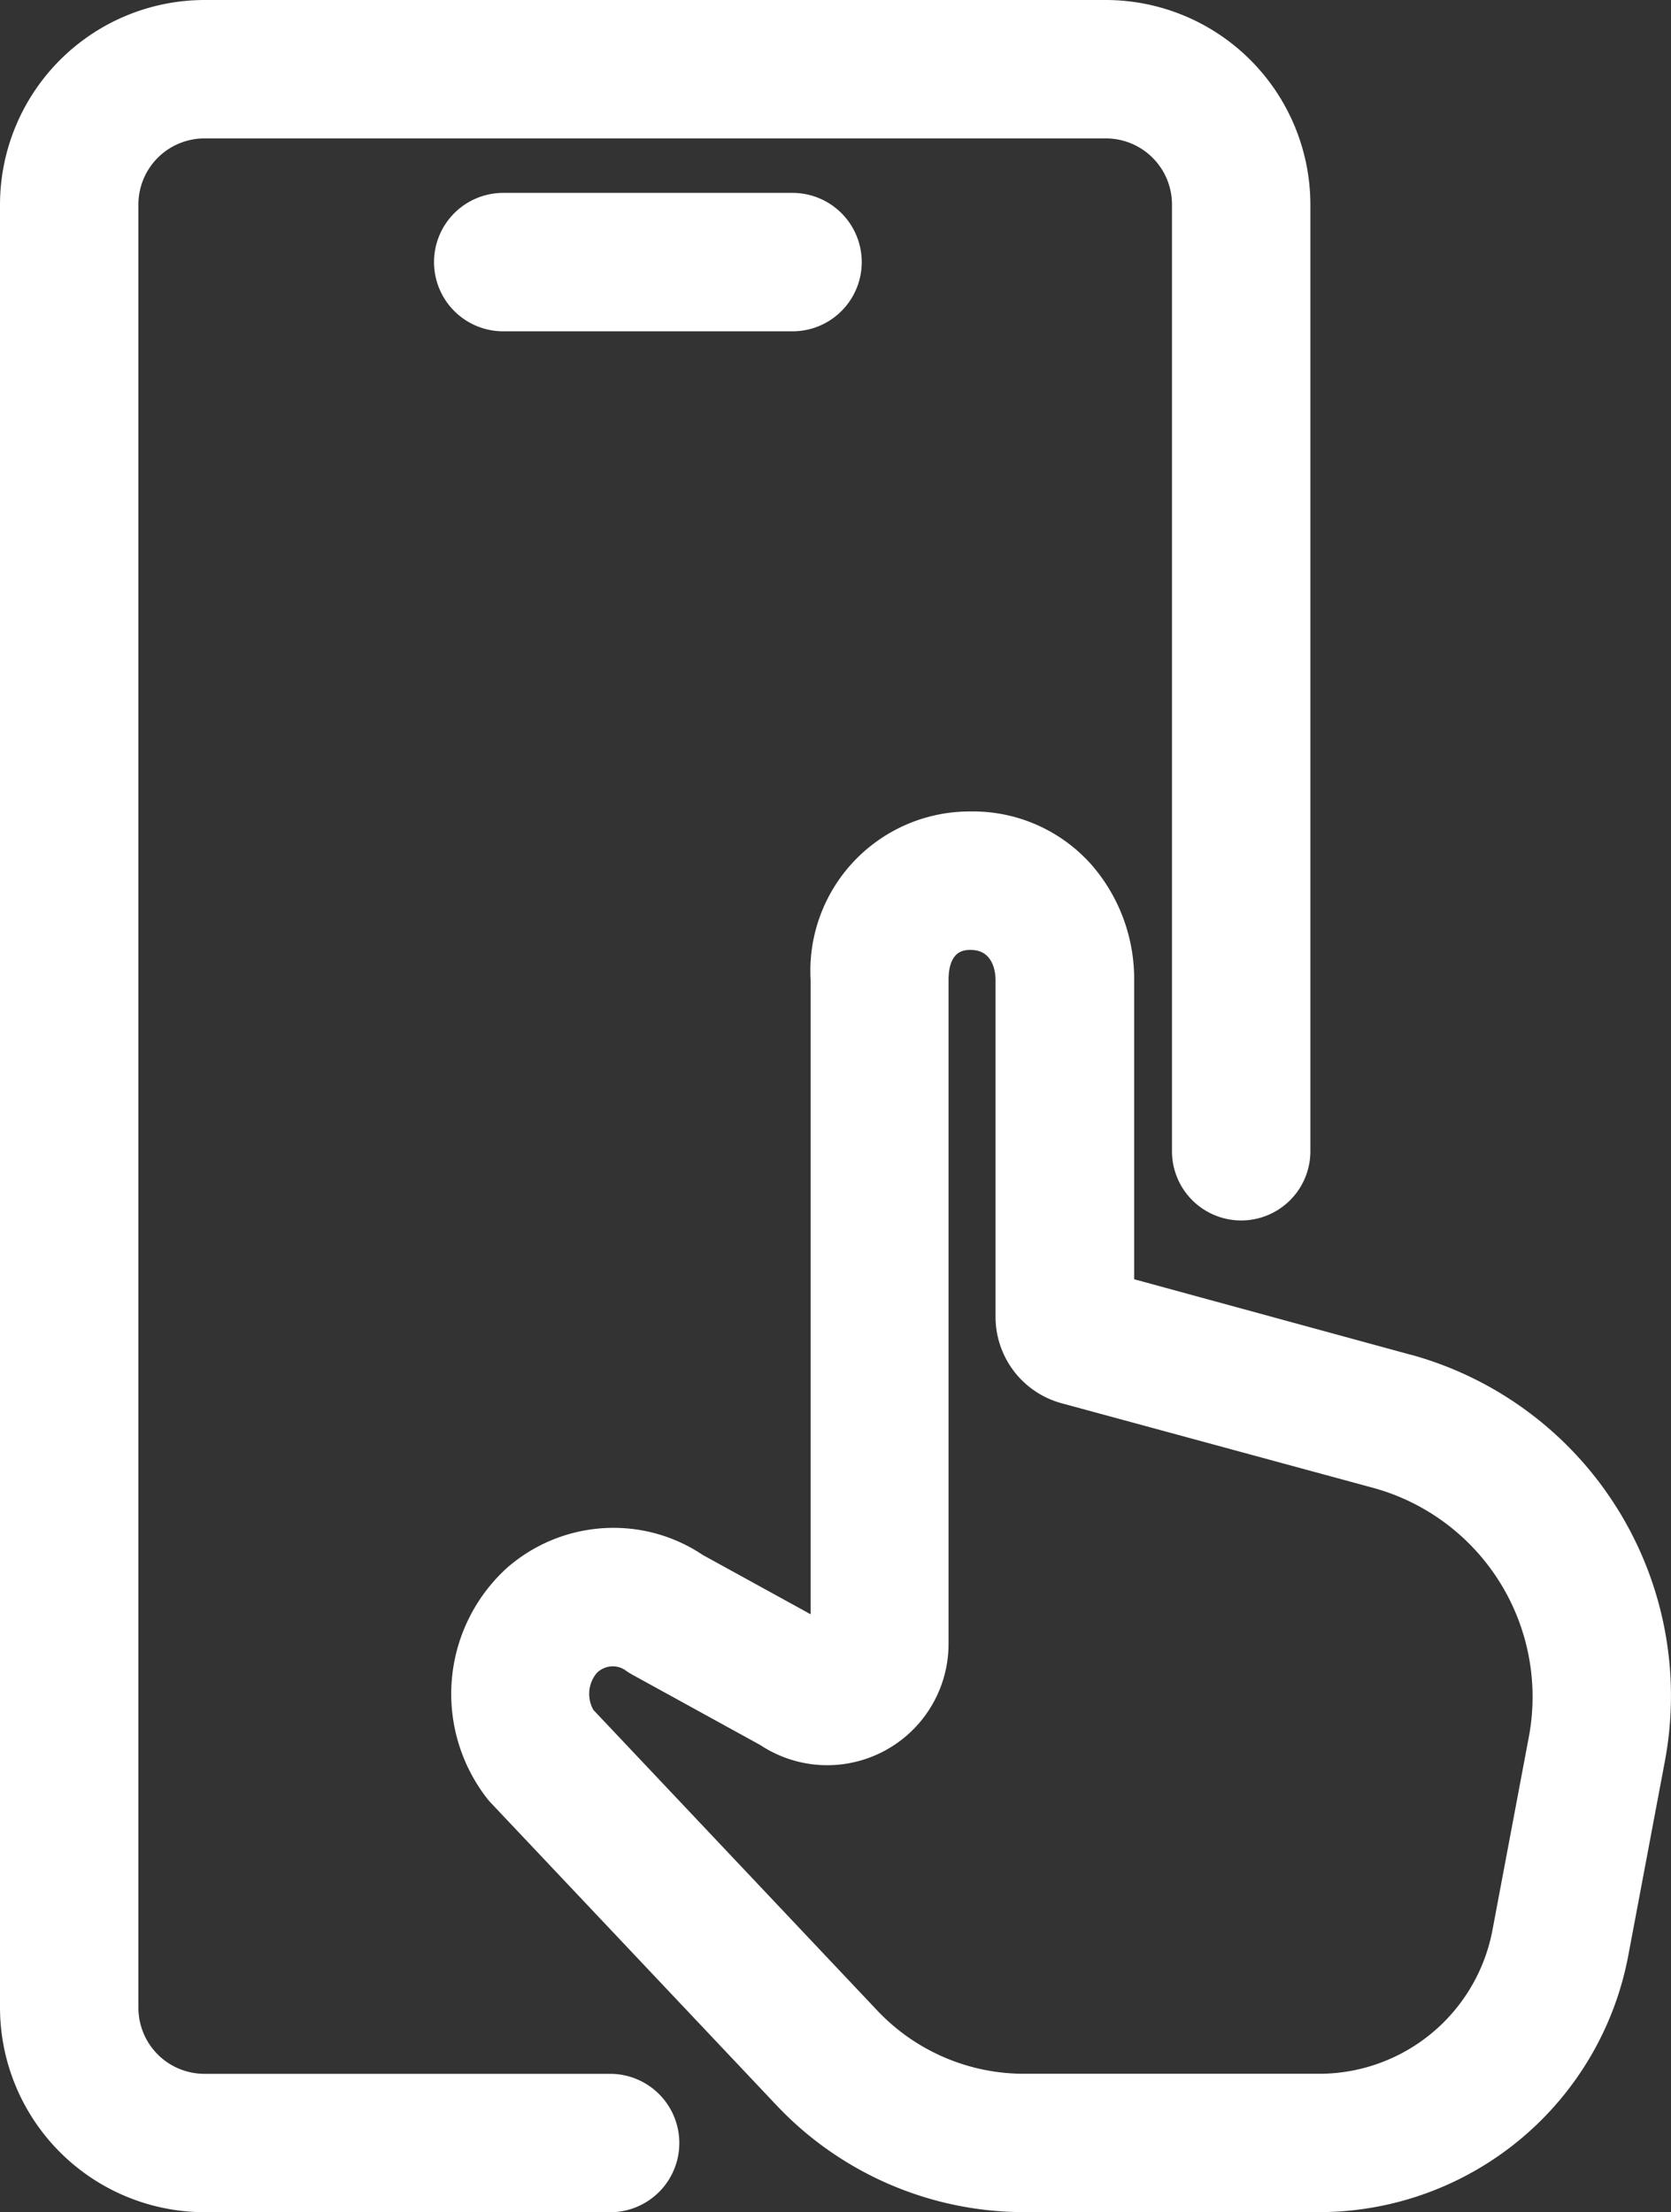 <?xml version="1.0" encoding="UTF-8"?> <svg xmlns="http://www.w3.org/2000/svg" width="30.184" height="39.956" viewBox="0 0 30.184 39.956"><rect x="0" y="0" width="30.184" height="39.956" fill="#333333" stroke="none"/><g id="prcs-ico5" transform="translate(1.25 1.25)"><g id="Group_47188" data-name="Group 47188" transform="translate(0 0)"><path id="Line_18" data-name="Line 18" d="M5.226,1.25H0A1.25,1.25,0,0,1-1.25,0,1.25,1.25,0,0,1,0-1.25H5.226A1.25,1.25,0,0,1,6.476,0,1.25,1.25,0,0,1,5.226,1.25Z" transform="translate(7.84 3.484)" fill="#fff"></path><path id="Path_40175" data-name="Path 40175" d="M10.771,39.705H3.443A3.7,3.7,0,0,1-.25,36.013V3.443A3.7,3.7,0,0,1,3.443-.25H19.728A3.7,3.7,0,0,1,23.42,3.443v17.1a1.25,1.25,0,0,1-2.5,0V3.443A1.194,1.194,0,0,0,19.728,2.25H3.443A1.194,1.194,0,0,0,2.25,3.443v32.57a1.194,1.194,0,0,0,1.193,1.193h7.328a1.25,1.25,0,0,1,0,2.5Z" transform="translate(-1 -1)" fill="#fff"></path><path id="Path_40176" data-name="Path 40176" d="M14.143,8.75a2.86,2.86,0,0,1,2.2.984,3.143,3.143,0,0,1,.752,2.065v5.4L22.1,18.565h.005a6.39,6.39,0,0,1,4.576,7.341l-.661,3.51a5.687,5.687,0,0,1-5.586,4.632H15.1a6.157,6.157,0,0,1-4.461-1.925l-5.167-5.47q-.029-.03-.055-.063a3.076,3.076,0,0,1,.38-4.206l.02-.016.015-.012a2.918,2.918,0,0,1,1.855-.667,2.889,2.889,0,0,1,1.616.49l1.948,1.071V11.8A2.878,2.878,0,0,1,14.143,8.75Zm1.643,10.689a1.617,1.617,0,0,1-1.195-1.56V11.8c0-.129-.032-.549-.449-.549-.108,0-.4,0-.4.549V23.766a2.191,2.191,0,0,1-3.4,1.846l-2.31-1.27a1.25,1.25,0,0,1-.122-.077.4.4,0,0,0-.235-.075.414.414,0,0,0-.265.1L7.4,24.3l-.01.008a.589.589,0,0,0-.063.67l5.127,5.428A3.648,3.648,0,0,0,15.1,31.549h5.338a3.186,3.186,0,0,0,3.129-2.595l.661-3.51a3.914,3.914,0,0,0-2.782-4.468Z" transform="translate(2.142 4.656)" fill="#fff"></path></g></g></svg> 